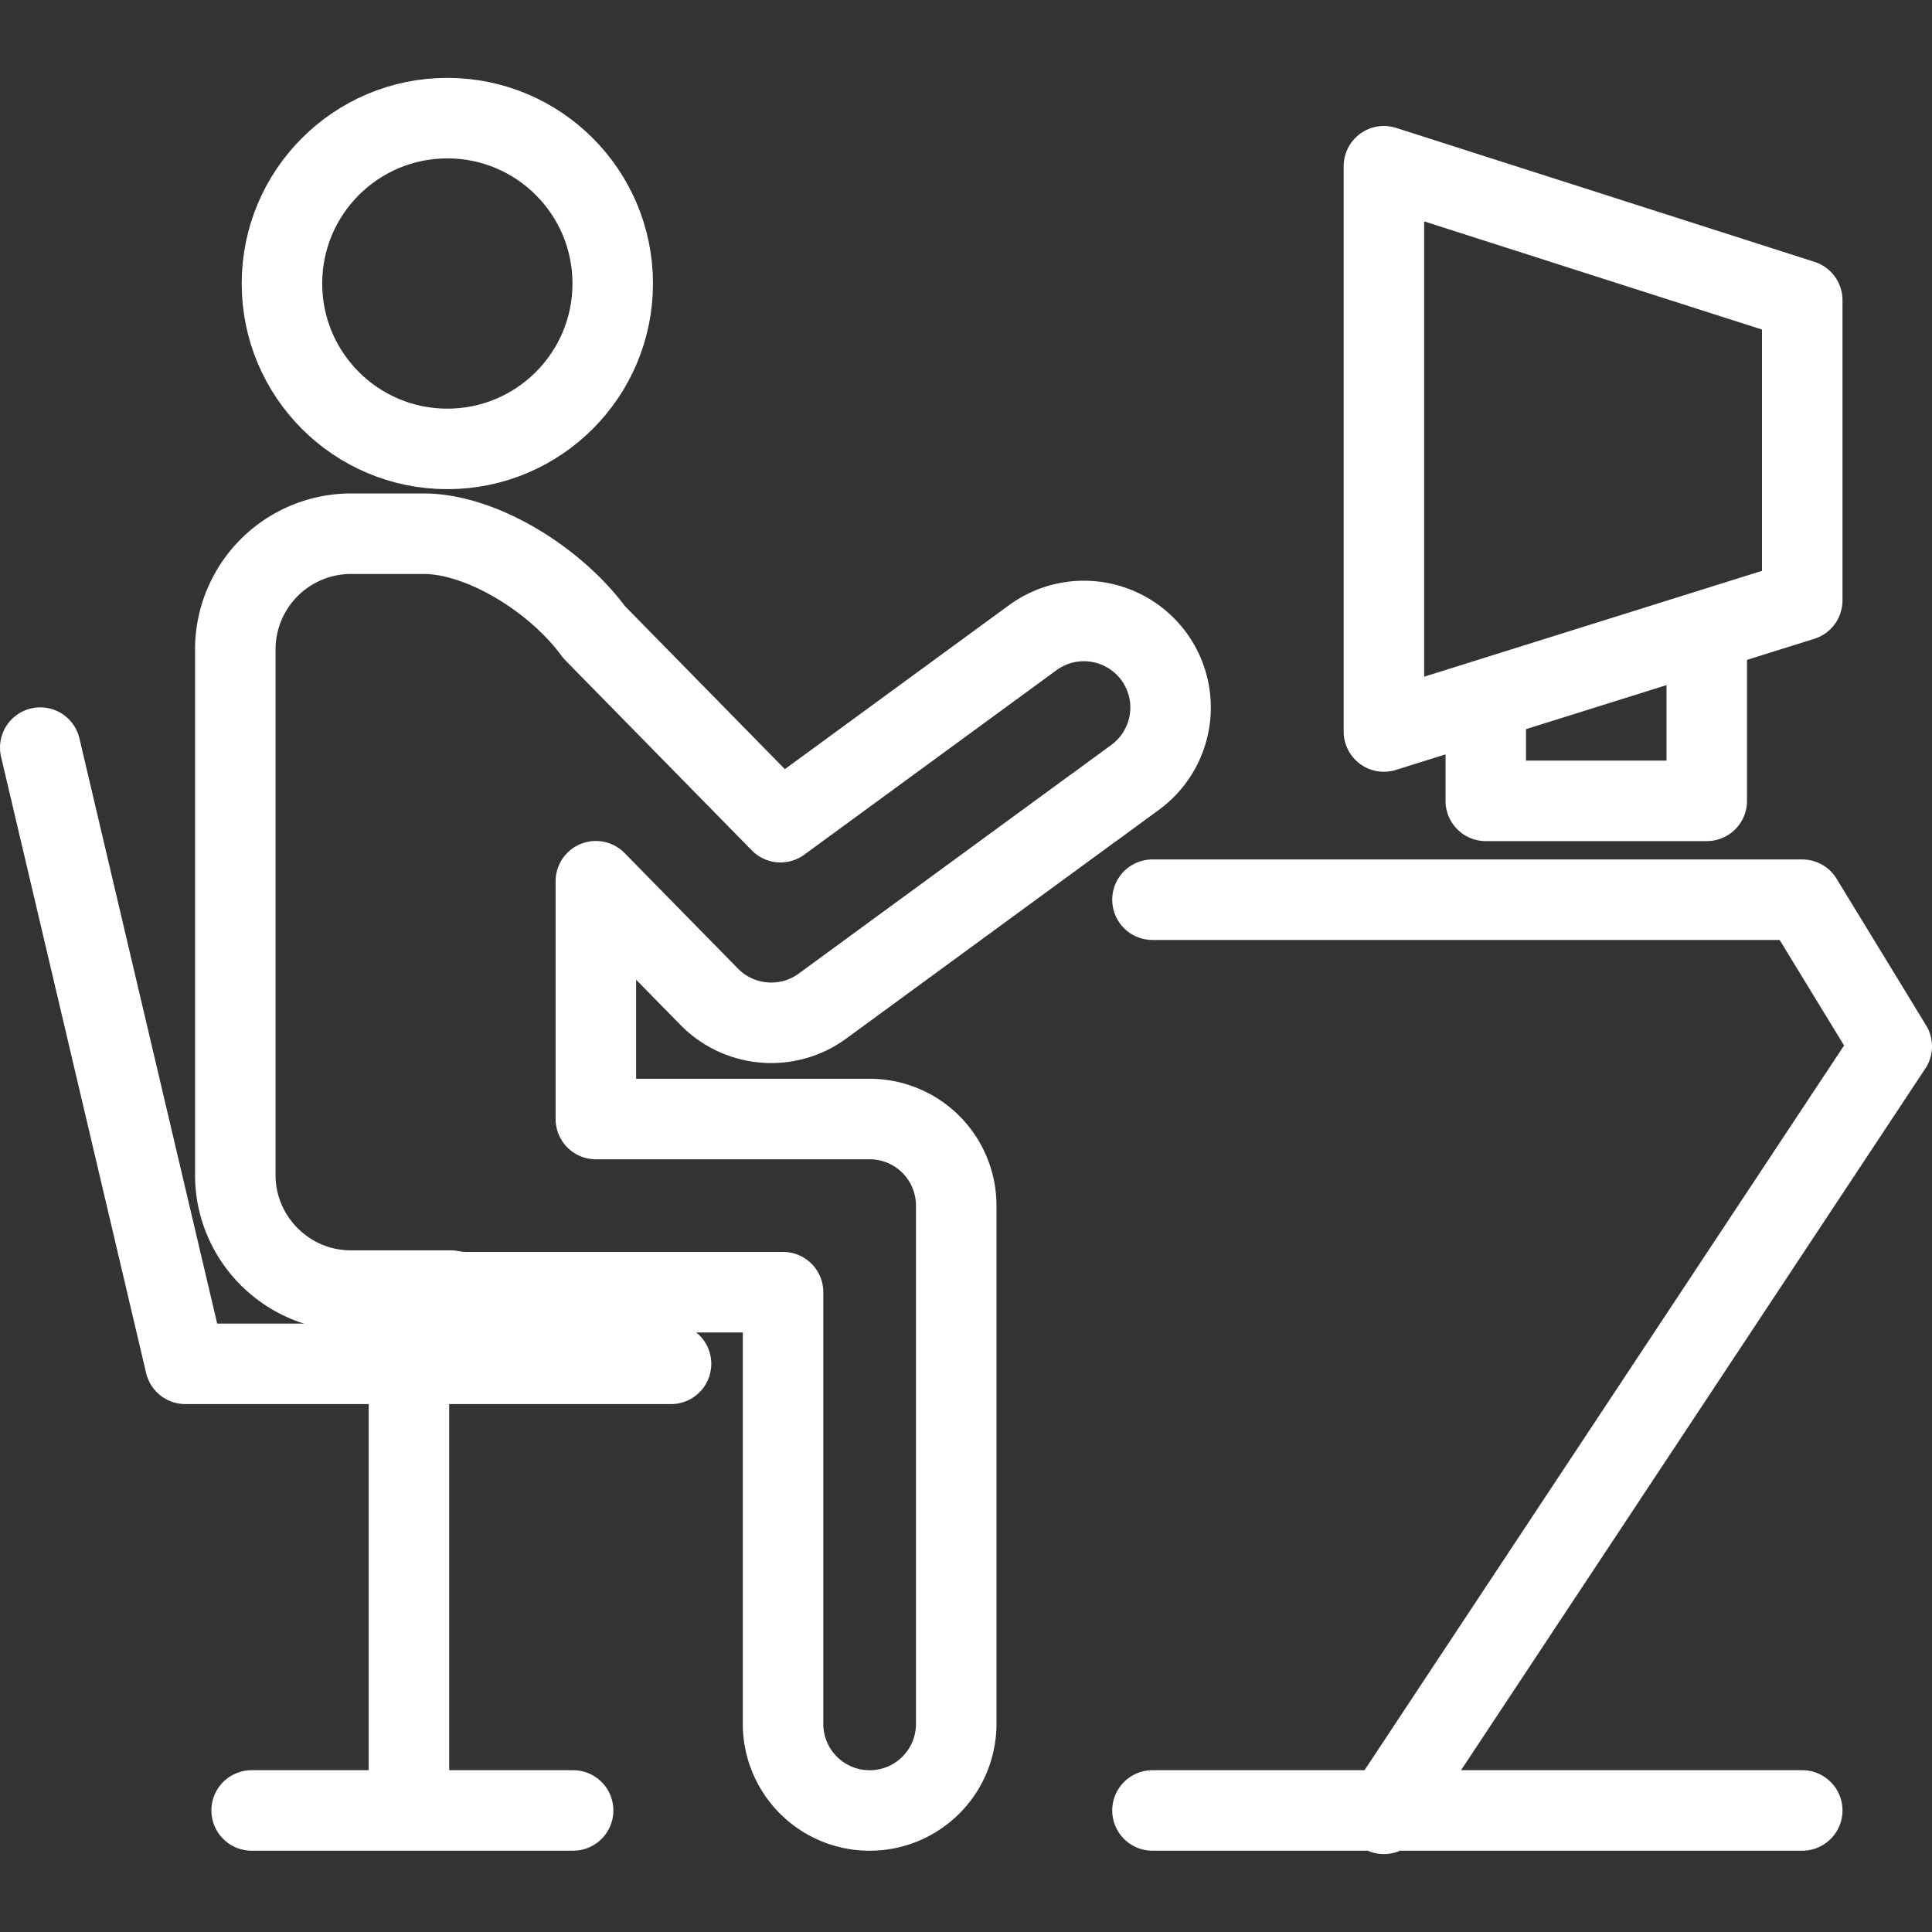 <svg xmlns="http://www.w3.org/2000/svg" width="48" height="48" fill="rgba(255,255,255,1)" viewBox="0 0 48 48"><rect x="0" y="0" width="48" height="48" fill="#333333" stroke="none"/><g fill="none" stroke="rgba(255,255,255,1)" stroke-width="2" stroke-linecap="round" stroke-linejoin="round" stroke-miterlimit="10"><circle cx="11.114" cy="7.044" r="4.109"/><path d="M27.19 20.055l1.01-.74a2.15 2.15 0 0 0 .468-3.006 2.155 2.155 0 0 0-3.008-.467l-6.268 4.585-4.63-4.72c-.963-1.315-2.803-2.447-4.238-2.447h-1.81a2.876 2.876 0 0 0-2.868 2.87v13.064c0 1.58 1.29 2.87 2.868 2.87h2.478c.135.024.274.04.417.04h7.846V42.83a2.15 2.15 0 0 0 4.302 0V29.952a2.15 2.15 0 0 0-2.15-2.15h-6.803v-5.908l2.82 2.874c.418.425.977.643 1.537.643.444 0 .89-.135 1.27-.413l6.498-4.754.26-.19zM44.776 7.458L34.383 4.13v14.044l10.393-3.257zM36.914 17.757v2.14h5.49v-3.684M28.633 22.353h16.143L47 25.996 34.383 45.064M28.633 44.98h16.143"/><path d="M1 18.574l3.604 15.31h12.068M10.16 34.317V44.98M6.252 44.98h7.987"/></g></svg>
